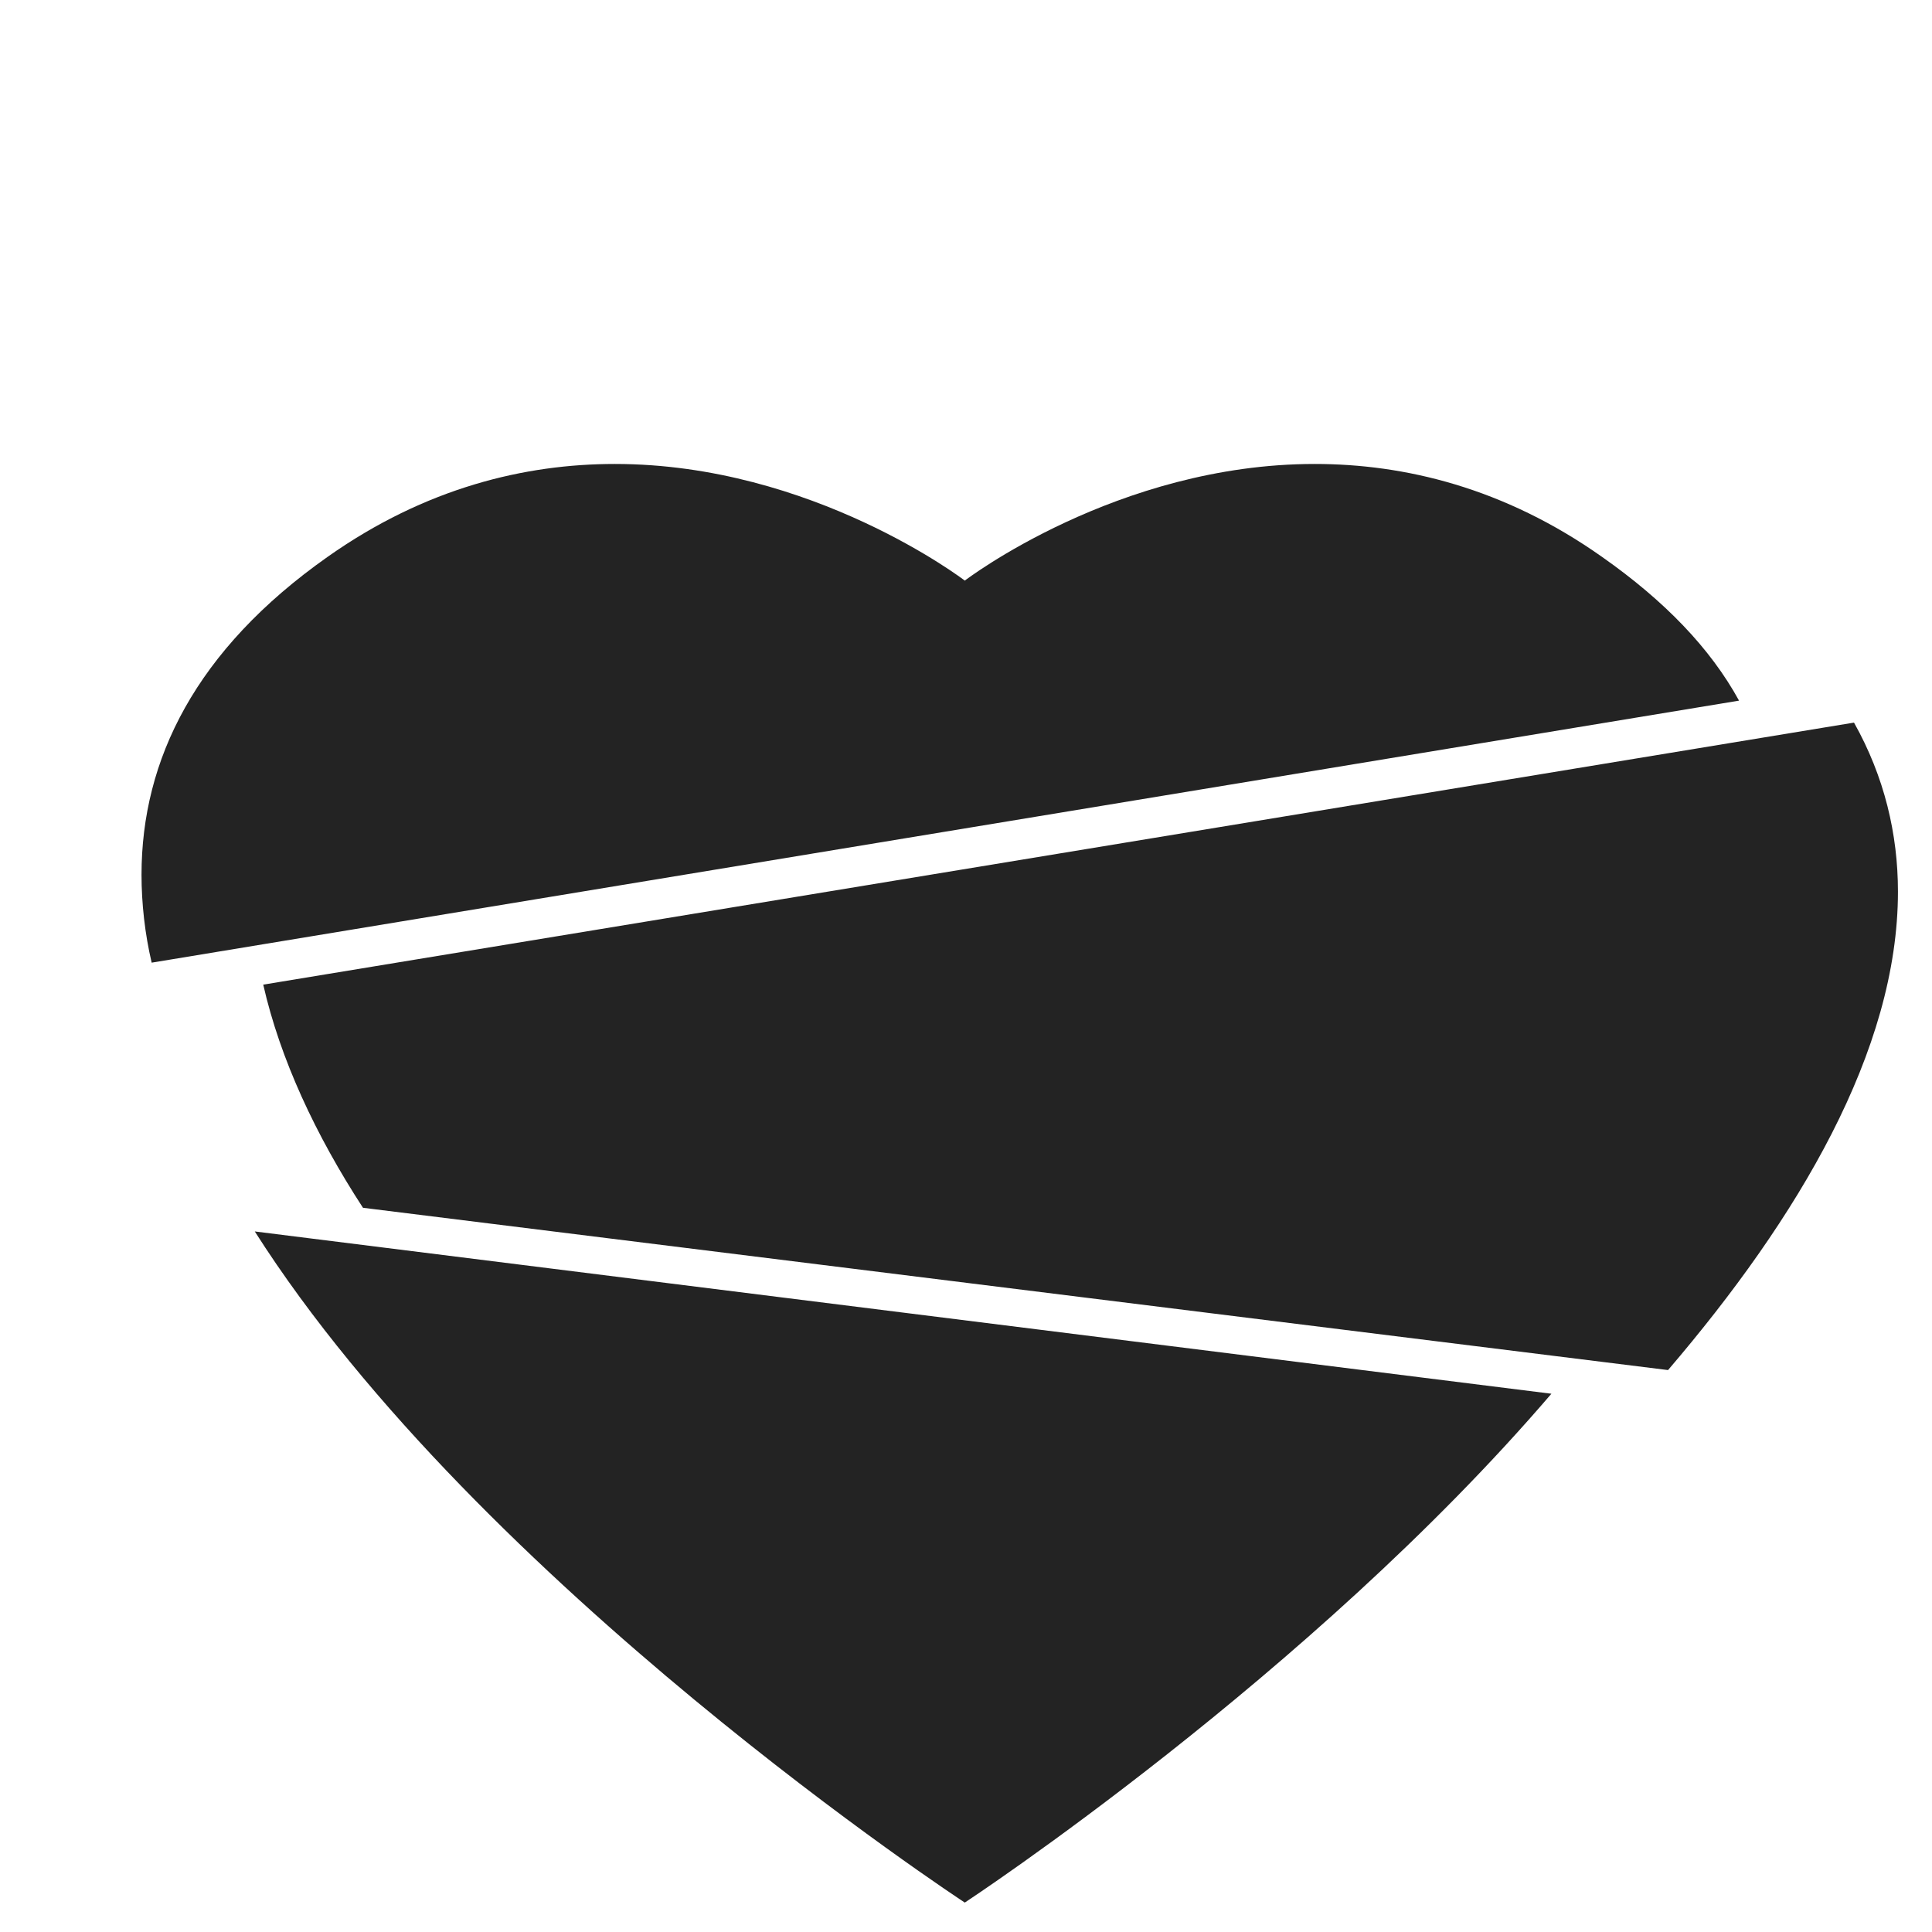 <?xml version="1.0" encoding="UTF-8"?> <svg xmlns="http://www.w3.org/2000/svg" id="a" data-name="Layer 1" viewBox="0 0 480 480"><defs><style> .b { fill: #232323; stroke-width: 0px; } </style></defs><path class="b" d="M37.68,239.17c-1.68-7.14-2.52-14.7-2.52-21.84,0-28.56,13.44-55.86,46.2-78.96,24.36-17.22,49.14-23.1,71.4-23.1,49.14,0,86.94,28.98,86.94,28.98,0,0,37.8-28.98,86.94-28.98,22.26,0,47.04,5.88,71.4,23.1,15.54,10.92,26.88,22.68,34.02,35.7L37.68,239.17ZM63.3,305.95l322.14,40.32c-60.06,70.14-145.74,126.42-145.74,126.42,0,0-120.54-78.96-176.4-166.74ZM90.18,300.07c-11.76-18.06-20.58-36.96-24.78-55.44l395.22-65.1c7.56,13.44,10.92,27.72,10.92,42,0,39.48-24.78,81.06-57.12,118.86l-324.24-40.32Z"></path></svg> 